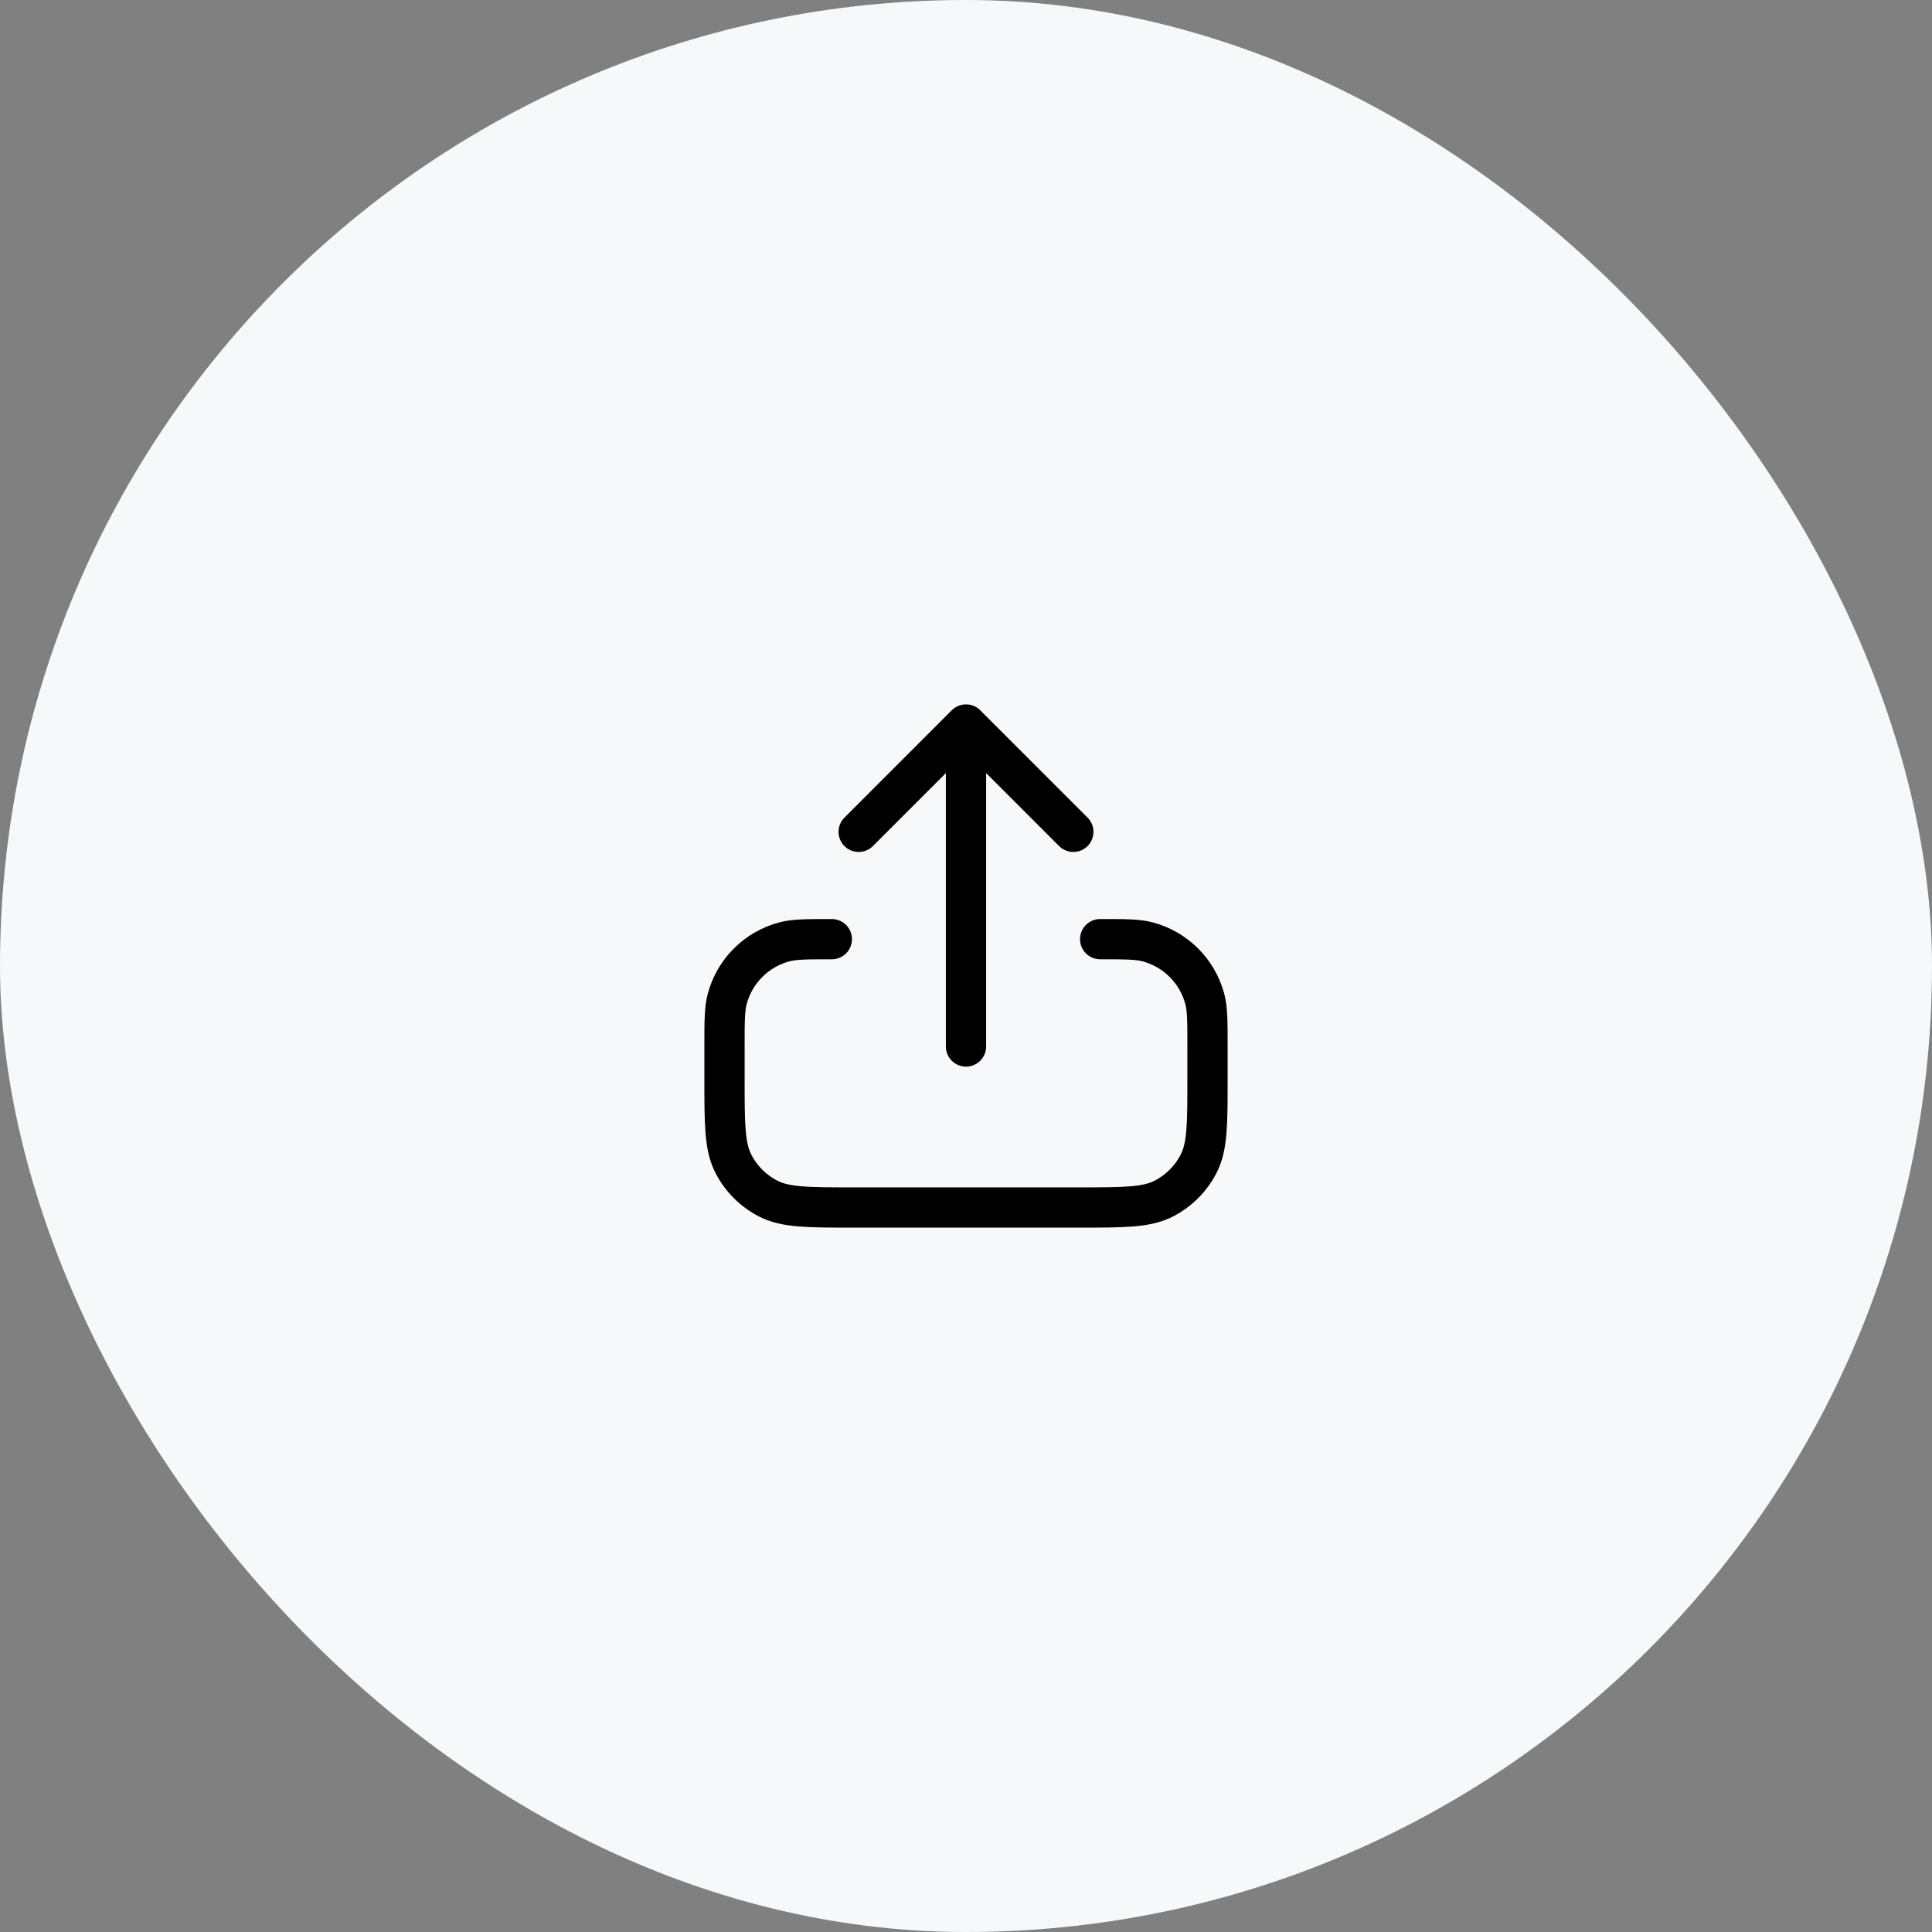 <svg width="72" height="72" viewBox="0 0 72 72" fill="none" xmlns="http://www.w3.org/2000/svg">
<rect x="0" y="0" width="72" height="72" fill="#808080" stroke="none"/>
<rect width="72" height="72" rx="36" fill="#F7F8F9"/>
<path d="M31 35C30.07 35 29.605 35 29.224 35.102C28.188 35.38 27.38 36.188 27.102 37.224C27 37.605 27 38.07 27 39V40.2C27 41.88 27 42.72 27.327 43.362C27.615 43.926 28.073 44.385 28.638 44.673C29.28 45 30.12 45 31.8 45H40.2C41.88 45 42.72 45 43.362 44.673C43.926 44.385 44.385 43.926 44.673 43.362C45 42.72 45 41.88 45 40.2V39C45 38.07 45 37.605 44.898 37.224C44.62 36.188 43.812 35.38 42.776 35.102C42.395 35 41.93 35 41 35M40 31L36 27M36 27L32 31M36 27V39" stroke="black" stroke-width="1.5" stroke-linecap="round" stroke-linejoin="round"/>
</svg>
